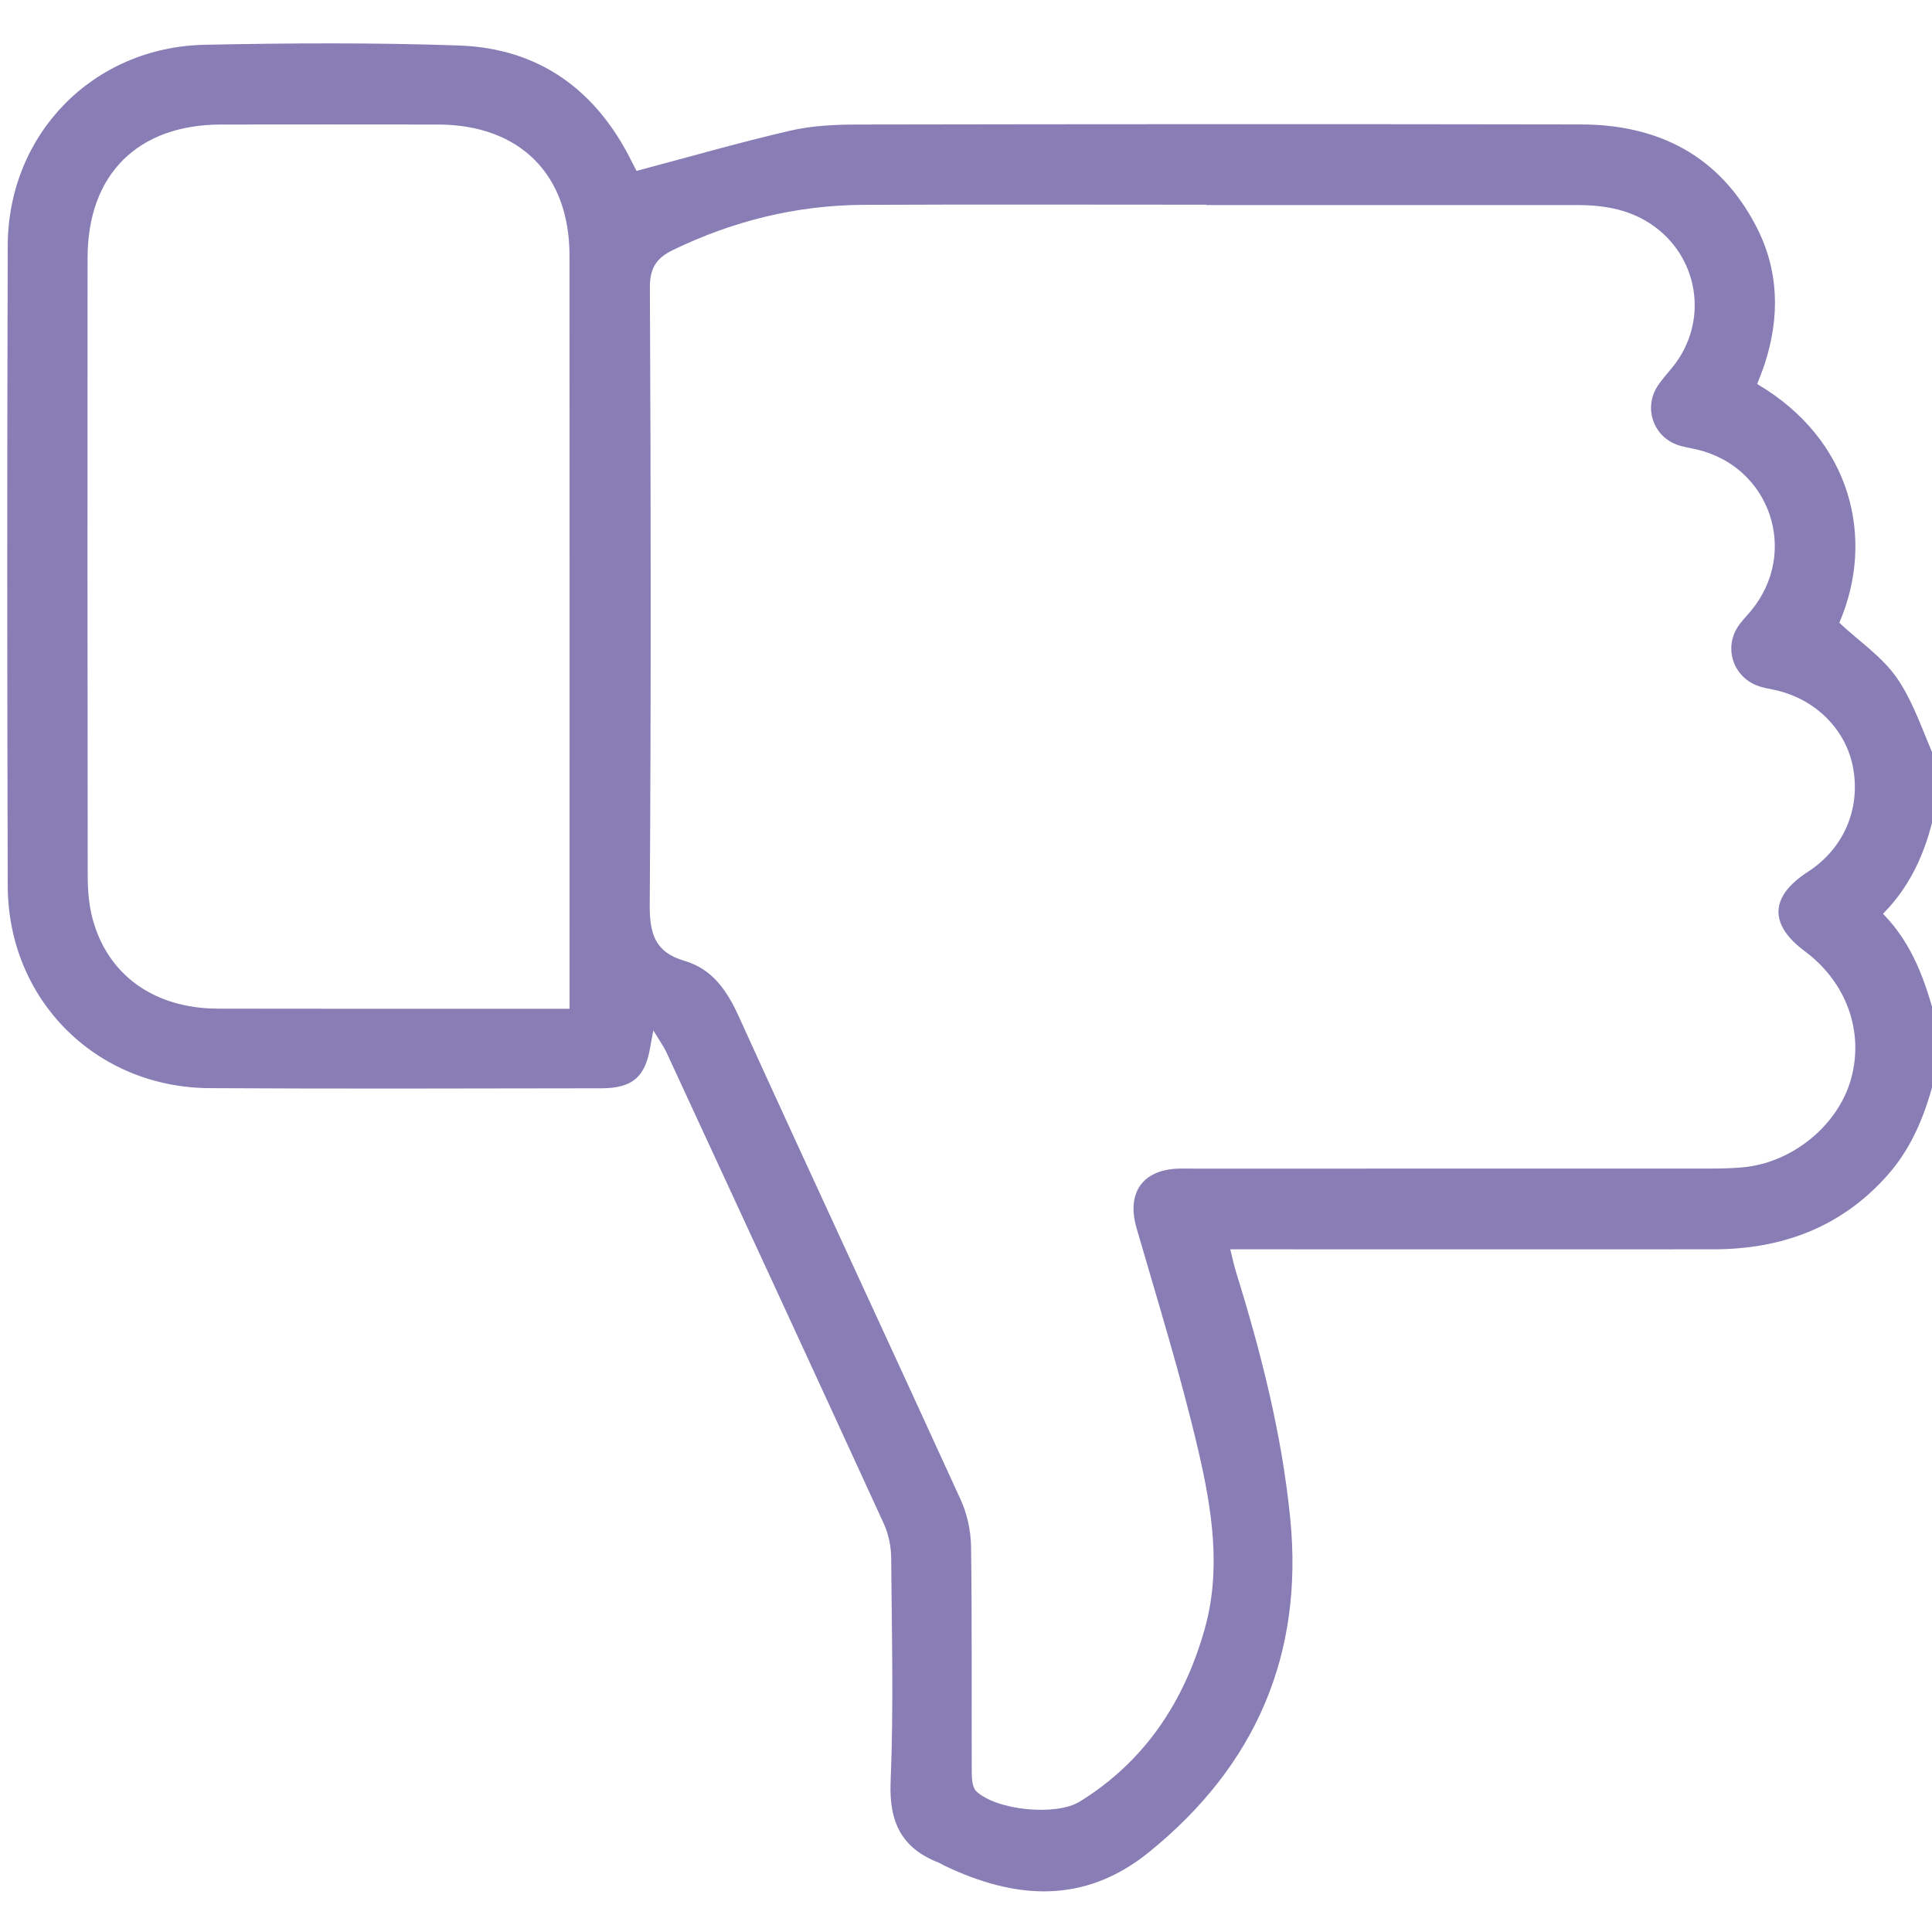 <?xml version="1.0" encoding="UTF-8"?> <svg xmlns="http://www.w3.org/2000/svg" xmlns:xlink="http://www.w3.org/1999/xlink" fill="none" height="40" viewBox="0 0 40 40" width="40"> <clipPath id="a"> <path d="m0 0h40v40h-40z"></path> </clipPath> <g clip-path="url(#a)"> <path d="m40.077 22.223c-.189.774-.462 1.507-1.004 2.115-.962 1.081-2.192 1.528-3.609 1.528-3.158.002-6.315 0-9.474 0-.154 0-.308 0-.519 0 .048.186.077.332.121.474.517 1.663.946 3.347 1.12 5.085.284 2.84-.722 5.14-2.927 6.925-1.341 1.085-2.775.976-4.238.273-.035-.017-.067-.04-.103-.055-.771-.296-1.039-.836-1.005-1.671.064-1.544.024-3.092.012-4.639-.002-.237-.053-.493-.151-.708-1.492-3.256-2.995-6.506-4.499-9.756-.06-.13-.146-.248-.274-.461-.035.185-.05.255-.061.325-.101.637-.369.874-1.02.874-2.703.003-5.406.013-8.109-.003-2.355-.014-4.17-1.83-4.177-4.189-.013-4.418-.014-8.837 0-13.255.009-2.312 1.767-4.111 4.081-4.158 1.754-.036 3.51-.046 5.262.015 1.665.058 2.848.927 3.582 2.414.045.091.093.18.094.182 1.088-.288 2.131-.59 3.188-.834.45-.104.929-.125 1.393-.126 4.99-.009 9.98-.011 14.971-.002 1.608.003 2.873.65 3.63 2.113.471.908.492 1.868.178 2.836-.047.146-.106.287-.158.426 1.959 1.153 2.448 3.208 1.7 4.943.415.388.897.71 1.2 1.154.349.511.539 1.13.798 1.701v.935c-.164.833-.467 1.601-1.093 2.235.619.632.881 1.409 1.093 2.21v1.092zm-15.101-17.985c-2.365 0-4.731-.008-7.096.003-1.384.007-2.698.331-3.945.934-.335.162-.482.365-.48.775.021 4.263.025 8.524-.003 12.787-.004.596.111.978.715 1.155.578.169.88.607 1.126 1.147 1.52 3.343 3.072 6.67 4.597 10.011.135.296.21.645.215.971.021 1.56.008 3.119.014 4.678 0 .132.013.311.095.388.419.395 1.649.517 2.141.213 1.35-.834 2.163-2.072 2.586-3.57.35-1.239.15-2.49-.132-3.701-.361-1.551-.836-3.076-1.279-4.607-.205-.709.11-1.193.844-1.226.117-.005.233-.001.351-.001 3.548 0 7.096 0 10.643-.001.233 0 .469-.004.701-.024 1.032-.089 1.985-.866 2.254-1.829.274-.986-.094-2.005-.957-2.647-.748-.557-.725-1.134.066-1.645.735-.477 1.09-1.29.935-2.148-.143-.792-.774-1.425-1.608-1.613-.126-.028-.257-.047-.377-.093-.5-.189-.692-.778-.399-1.223.078-.118.182-.22.273-.33.999-1.213.394-2.988-1.138-3.339-.139-.032-.283-.051-.415-.102-.481-.188-.668-.757-.392-1.196.09-.142.206-.267.312-.397.775-.95.554-2.33-.475-2.99-.469-.301-.988-.374-1.528-.373-2.547 0-5.094 0-7.642 0zm-13.184 16.646c0-.175 0-.302 0-.429 0-5.055.003-10.109-.001-15.164-.001-1.688-1.034-2.71-2.728-2.713-1.494-.002-2.988-.002-4.483 0-1.729.002-2.766 1.032-2.767 2.764-.003 4.262-.003 8.524.003 12.786 0 .296.023.602.099.887.311 1.173 1.279 1.865 2.599 1.868 2.3.005 4.6.002 6.9.002h.379z" fill="#897db5"></path> </g> </svg> 